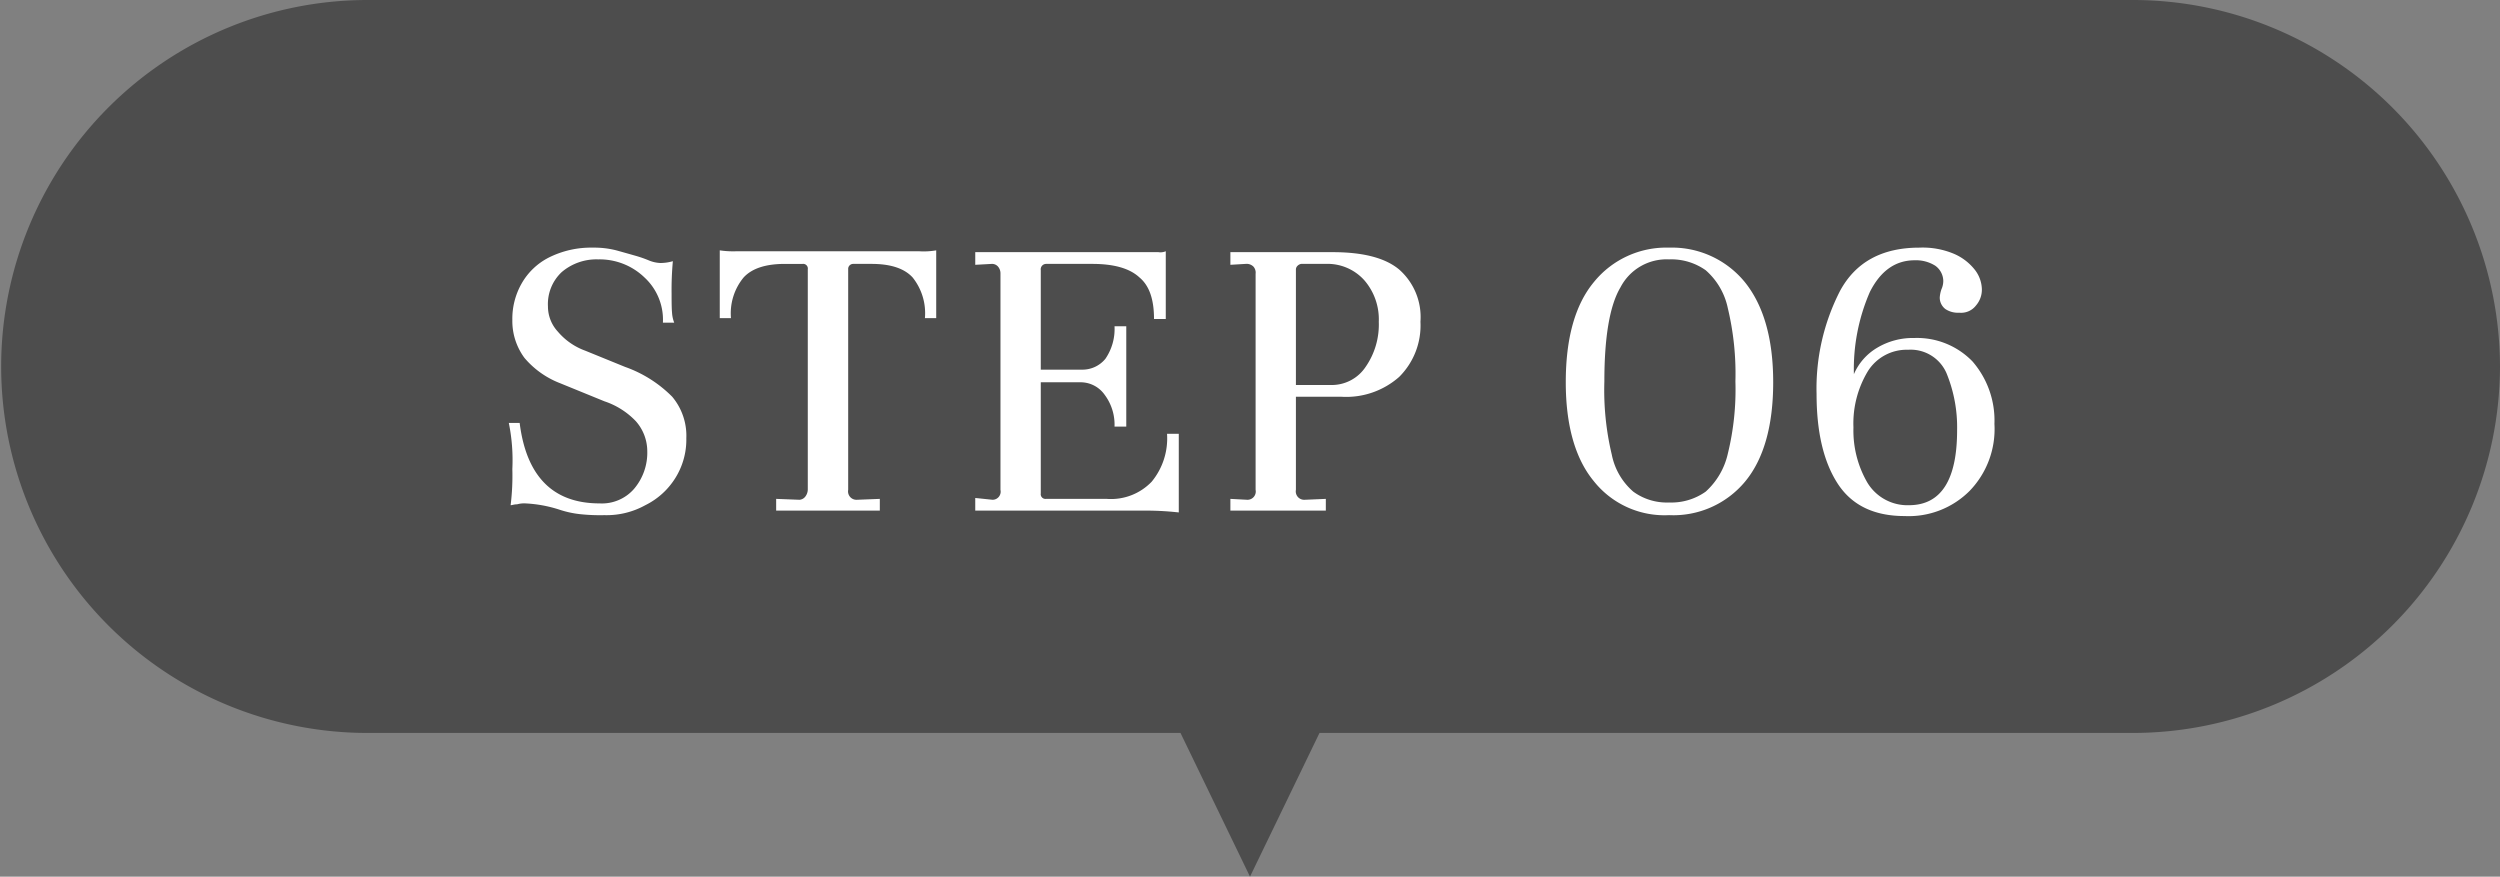 <svg id="流れ-STEP06.svg" xmlns="http://www.w3.org/2000/svg" width="276.62" height="97" viewBox="0 0 276.62 97">
  <rect x="0" y="0" width="276.62" height="97" fill="#808080" stroke="none"/>
  <defs>
    <style>
      .cls-1 {
        fill: #4d4d4d;
      }

      .cls-1, .cls-2 {
        fill-rule: evenodd;
      }

      .cls-2 {
        fill: #fff;
      }
    </style>
  </defs>
  <path id="シェイプ_826" data-name="シェイプ 826" class="cls-1" d="M1552.62,17034.5a40.647,40.647,0,0,1-40.68,40.5H1422l-7.69,15.9-7.69-15.9h-89.94a40.55,40.55,0,1,1,0-81.1h195.26A40.653,40.653,0,0,1,1552.62,17034.5Z" transform="translate(-1276 -16993.9)"/>
  <path id="STEP_06" data-name="STEP 06" class="cls-2" d="M1332.3,17040.7a20.59,20.59,0,0,1,.39,5.1,26.782,26.782,0,0,1-.19,4c0.16,0,.4-0.1.72-0.1a2.921,2.921,0,0,1,.91-0.1,14.4,14.4,0,0,1,3.79.7,11.019,11.019,0,0,0,2.35.5,20.439,20.439,0,0,0,2.6.1,8.841,8.841,0,0,0,4.53-1.1,8.158,8.158,0,0,0,3.32-3,7.992,7.992,0,0,0,1.22-4.4,6.712,6.712,0,0,0-1.56-4.6,13.833,13.833,0,0,0-5.21-3.3l-4.42-1.8a7.19,7.19,0,0,1-3.02-2.1,4.1,4.1,0,0,1-1.1-2.8,4.848,4.848,0,0,1,1.53-3.8,5.924,5.924,0,0,1,4.03-1.4,7.16,7.16,0,0,1,5.12,2,6.367,6.367,0,0,1,2.04,5h1.25a3.563,3.563,0,0,1-.24-1.1c-0.04-.4-0.05-1.1-0.05-2.1a34.793,34.793,0,0,1,.14-3.6,4.951,4.951,0,0,1-1.39.2,3.717,3.717,0,0,1-1.3-.3,13.014,13.014,0,0,0-1.44-.5q-1.05-.3-2.13-0.6a9.94,9.94,0,0,0-2.62-.3,10.4,10.4,0,0,0-4.85,1.1,7.236,7.236,0,0,0-3.02,2.9,7.876,7.876,0,0,0-1.01,4,6.862,6.862,0,0,0,1.34,4.2,9.759,9.759,0,0,0,3.94,2.8l4.9,2a8.54,8.54,0,0,1,3.48,2.2,5.028,5.028,0,0,1,1.27,3.3,6.188,6.188,0,0,1-1.47,4.2,4.716,4.716,0,0,1-3.81,1.6c-5.16,0-8.1-3-8.84-8.9h-1.2Zm23.34-11.6h1.24a6.236,6.236,0,0,1,1.4-4.5q1.38-1.5,4.56-1.5h1.97a0.517,0.517,0,0,1,.57.6v24.3a1.309,1.309,0,0,1-.24.8,0.9,0.9,0,0,1-.67.4l-2.59-.1v1.3h11.47v-1.3l-2.54.1a0.929,0.929,0,0,1-.96-1.1v-24.5a0.557,0.557,0,0,1,.57-0.5h2.02q3.165,0,4.54,1.5a6.326,6.326,0,0,1,1.36,4.5h1.25v-7.5a8.006,8.006,0,0,1-1.92.1h-20.11a9.993,9.993,0,0,1-1.92-.1v7.5Zm28.27,21.3h18.29a33.722,33.722,0,0,1,4.23.2v-8.7h-1.3a7.518,7.518,0,0,1-1.7,5.3,6.235,6.235,0,0,1-4.97,1.9h-6.72a0.52,0.52,0,0,1-.58-0.6v-12.3h4.51a3.256,3.256,0,0,1,2.57,1.4,5.5,5.5,0,0,1,1.08,3.5h1.3V17030h-1.3a5.825,5.825,0,0,1-1.01,3.6,3.276,3.276,0,0,1-2.64,1.2h-4.51v-11a0.6,0.6,0,0,1,.58-0.7h5.13q3.6,0,5.21,1.5c1.08,0.9,1.61,2.4,1.61,4.6h1.3v-7.5a1.489,1.489,0,0,1-.82.1h-20.26v1.4l1.83-.1a0.873,0.873,0,0,1,.69.3,1.144,1.144,0,0,1,.27.7v24a0.9,0.9,0,0,1-.87,1.1l-1.92-.2v1.4Zm28.23,0h10.56v-1.3l-2.35.1a0.929,0.929,0,0,1-.96-1.1v-10.3h5.04a8.842,8.842,0,0,0,6.39-2.2,8.022,8.022,0,0,0,2.35-6.1,7.007,7.007,0,0,0-2.38-5.8c-1.58-1.3-4.04-1.9-7.37-1.9h-11.28v1.4l1.68-.1a1.076,1.076,0,0,1,.87.3,1.01,1.01,0,0,1,.24.8v23.9a0.917,0.917,0,0,1-.92,1.1l-1.87-.1v1.3Zm7.25-13.9v-12.8a0.574,0.574,0,0,1,.19-0.4,0.732,0.732,0,0,1,.39-0.2h2.68a5.471,5.471,0,0,1,4.3,1.8,6.6,6.6,0,0,1,1.61,4.6,8.209,8.209,0,0,1-1.46,5,4.5,4.5,0,0,1-3.68,2h-4.03Zm29.86-.3c0,4.7,1.02,8.4,3.07,10.9a9.989,9.989,0,0,0,8.36,3.8,10.323,10.323,0,0,0,8.4-3.7c2.08-2.5,3.12-6.2,3.12-11s-1.05-8.5-3.15-11.1a10.411,10.411,0,0,0-8.37-3.8,10.306,10.306,0,0,0-8.31,3.8q-3.12,3.75-3.12,11.1h0Zm4.27-.1c0-4.9.59-8.4,1.78-10.4a5.747,5.747,0,0,1,5.38-3.1,6.577,6.577,0,0,1,4.05,1.2,7.633,7.633,0,0,1,2.45,4.2,31.174,31.174,0,0,1,.84,8.1,29.825,29.825,0,0,1-.84,8,8.022,8.022,0,0,1-2.45,4.2,6.577,6.577,0,0,1-4.05,1.2,6.306,6.306,0,0,1-3.96-1.2,7.271,7.271,0,0,1-2.38-4.1,30.7,30.7,0,0,1-.82-8.1h0Zm34.28-4.8a7.668,7.668,0,0,0-4.13,1.1,6.273,6.273,0,0,0-2.54,2.9,21.358,21.358,0,0,1,1.77-9.1c1.16-2.3,2.8-3.5,4.95-3.5a3.983,3.983,0,0,1,2.28.6,2.107,2.107,0,0,1,.89,1.7,2.255,2.255,0,0,1-.2.9,3.6,3.6,0,0,0-.19.9,1.583,1.583,0,0,0,.63,1.3,2.5,2.5,0,0,0,1.53.4,2.07,2.07,0,0,0,1.85-.8,2.672,2.672,0,0,0,.65-1.8,3.652,3.652,0,0,0-.74-2.1,5.9,5.9,0,0,0-2.31-1.8,8.914,8.914,0,0,0-3.86-.7q-6.2,0-8.79,4.8a23.636,23.636,0,0,0-2.59,11.4q0,6.3,2.33,9.9t7.41,3.6a9.515,9.515,0,0,0,7.21-2.8,9.835,9.835,0,0,0,2.73-7.4,9.963,9.963,0,0,0-2.42-6.9,8.537,8.537,0,0,0-6.46-2.6h0Zm-0.58,18.5a5.18,5.18,0,0,1-4.6-2.5,11.468,11.468,0,0,1-1.54-6.1,11.185,11.185,0,0,1,1.58-6.2,5.064,5.064,0,0,1,4.47-2.4,4.318,4.318,0,0,1,4.25,2.6,15.738,15.738,0,0,1,1.17,6.3c0,5.5-1.77,8.3-5.33,8.3h0Z" transform="translate(-1276 -16993.9)"/>
</svg>
